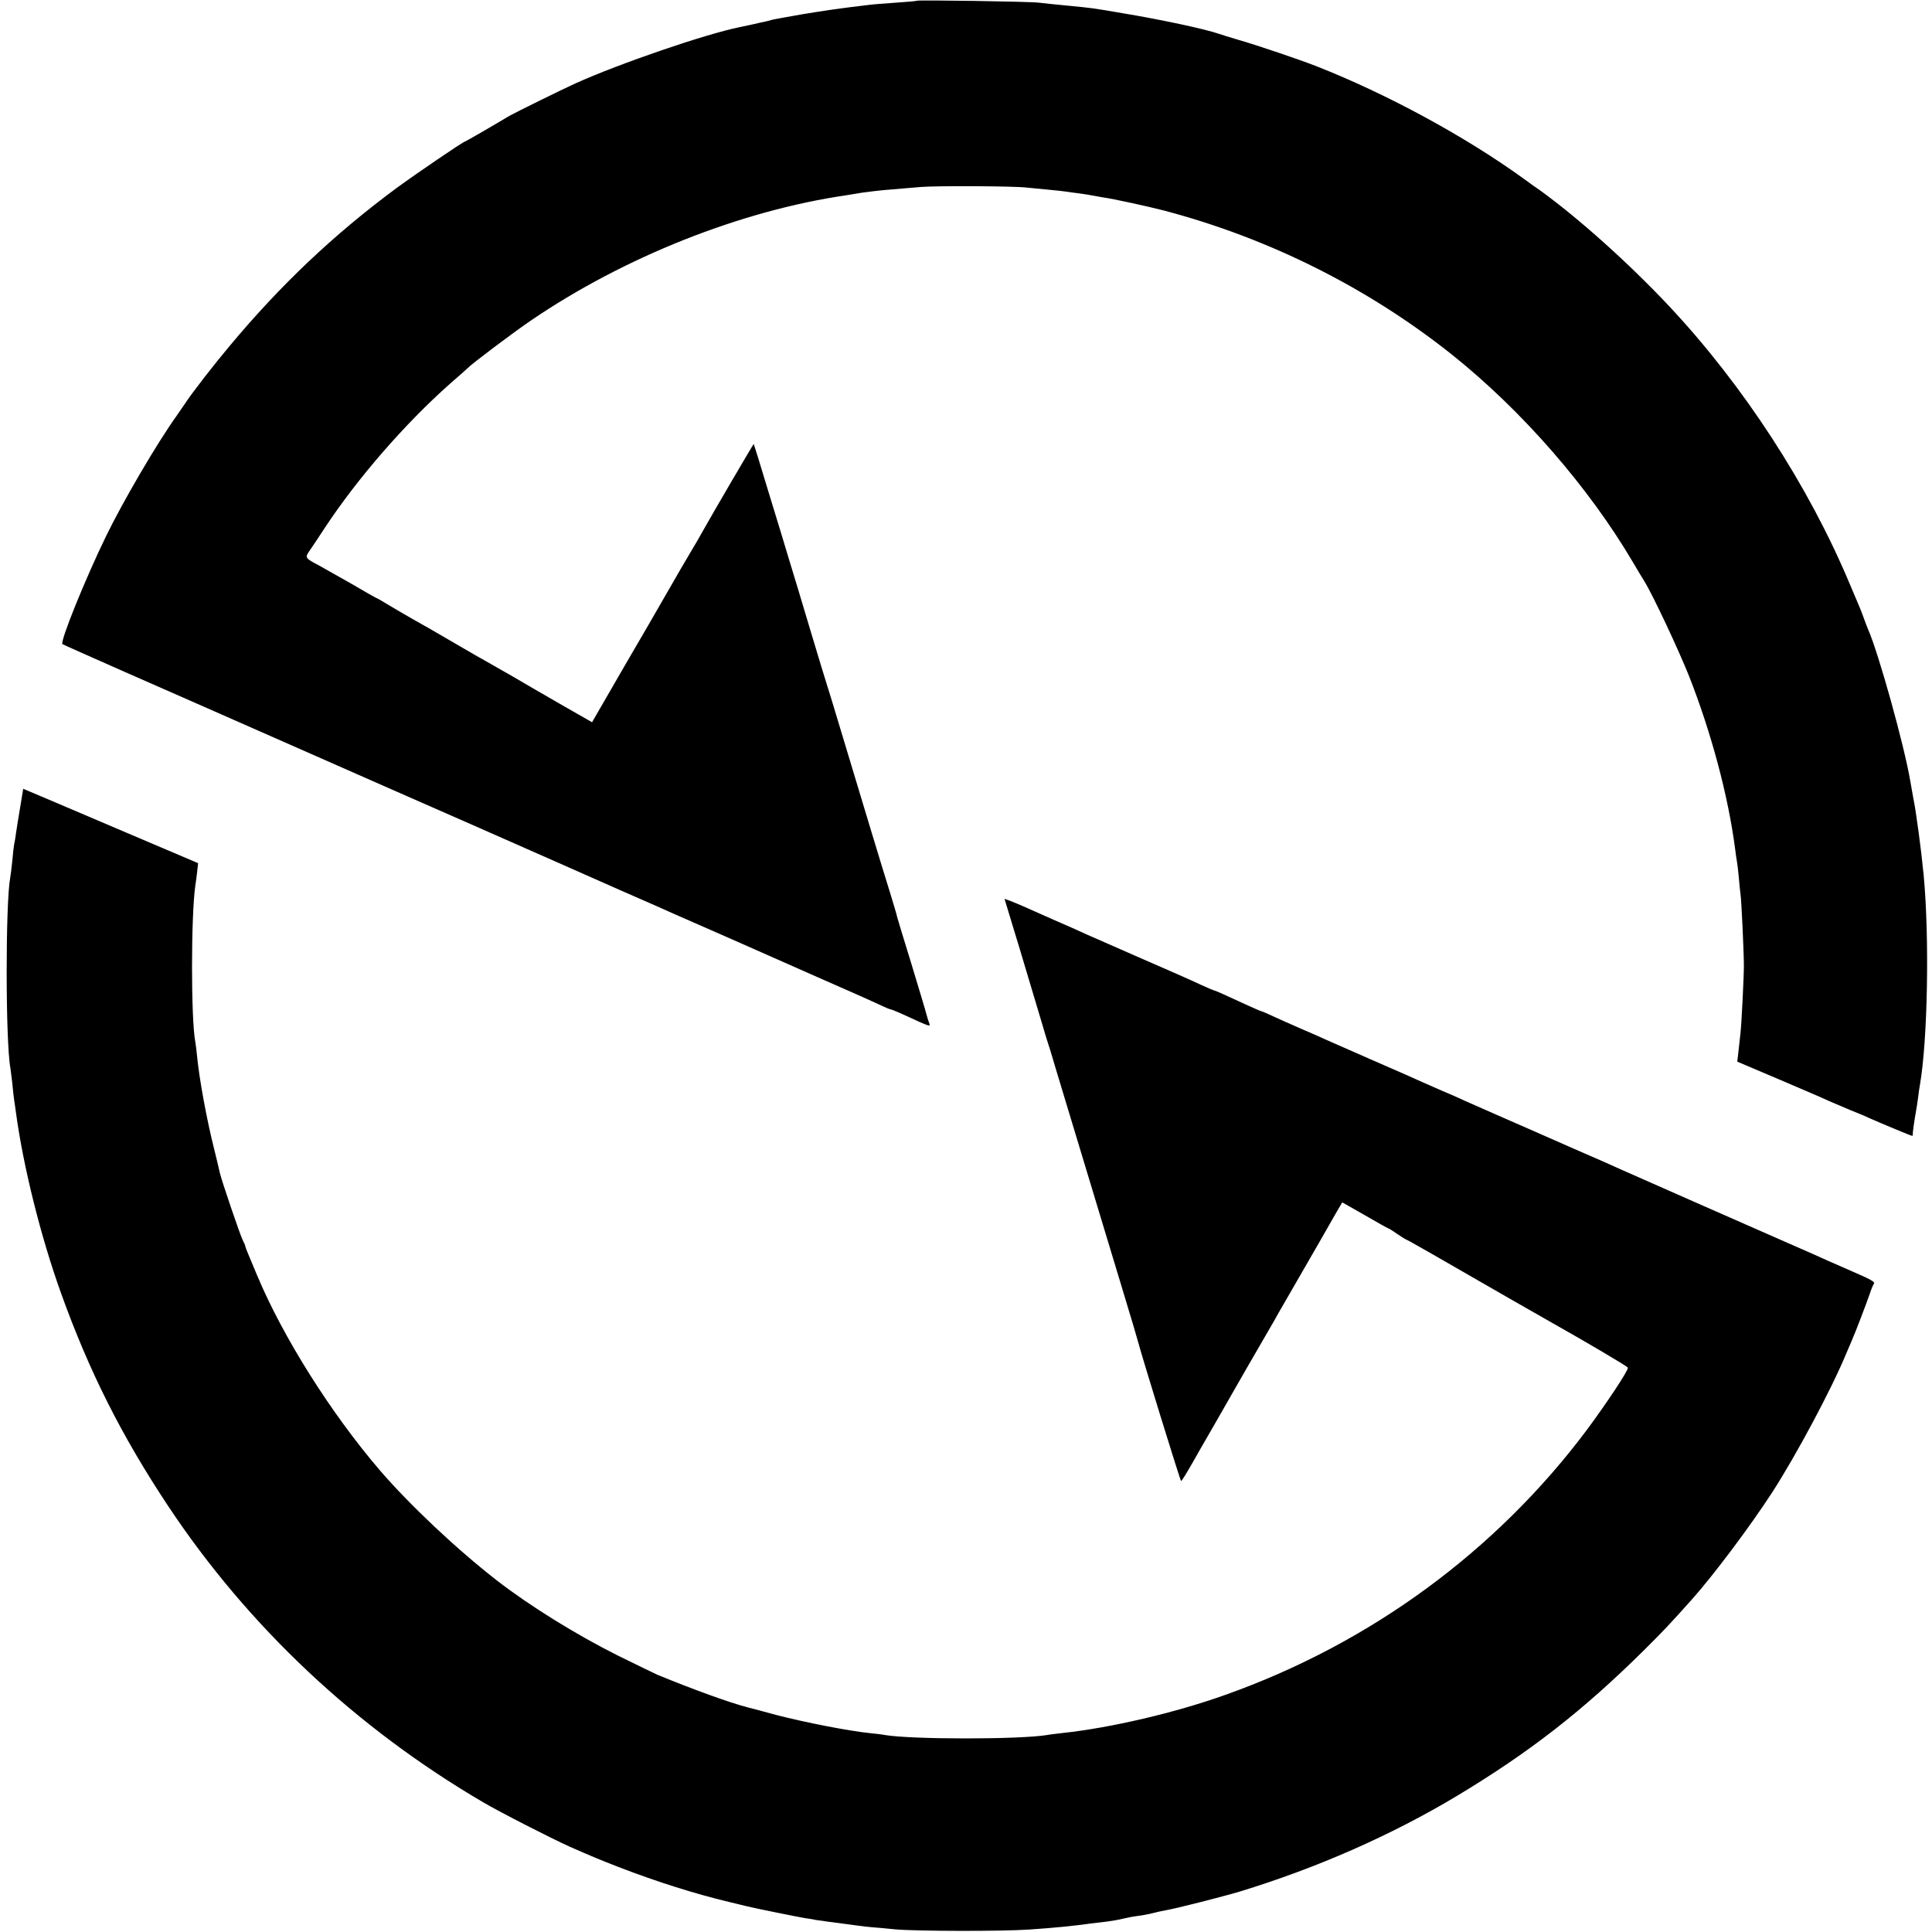 <?xml version="1.0" standalone="no"?>
<!DOCTYPE svg PUBLIC "-//W3C//DTD SVG 20010904//EN"
 "http://www.w3.org/TR/2001/REC-SVG-20010904/DTD/svg10.dtd">
<svg version="1.0" xmlns="http://www.w3.org/2000/svg"
 width="1024pt" height="1024pt" viewBox="0 0 1024 1024"
 preserveAspectRatio="xMidYMid meet">
<g transform="translate(0,1024) scale(0.1,-0.1)"
fill="#000000" stroke="none">
<path d="M4859 10236 c-2 -2 -51 -6 -109 -10 -58 -4 -123 -9 -145 -12 -161
-19 -227 -29 -355 -50 -80 -14 -153 -27 -162 -30 -9 -3 -25 -7 -35 -9 -10 -2
-38 -8 -63 -14 -25 -5 -56 -12 -70 -15 -179 -36 -635 -192 -870 -298 -71 -32
-322 -156 -350 -172 -78 -47 -232 -136 -235 -136 -9 0 -263 -173 -365 -248
-331 -245 -613 -512 -884 -837 -83 -99 -196 -244 -236 -305 -8 -12 -28 -41
-44 -64 -102 -142 -284 -453 -373 -636 -111 -228 -246 -561 -232 -574 2 -2
153 -69 334 -149 182 -80 542 -238 800 -352 259 -114 524 -231 590 -260 190
-83 751 -330 920 -405 22 -10 159 -70 305 -135 146 -64 279 -122 295 -130 17
-7 86 -38 155 -68 69 -30 146 -64 173 -76 85 -38 129 -57 432 -191 165 -72
317 -140 339 -151 22 -10 43 -19 47 -19 4 0 43 -16 86 -36 119 -55 127 -58
118 -37 -4 10 -11 32 -15 48 -4 17 -40 136 -79 265 -40 129 -74 242 -76 250
-1 9 -19 67 -38 130 -59 190 -99 323 -303 1000 -14 47 -30 96 -34 110 -5 14
-43 140 -85 280 -42 140 -91 305 -110 365 -18 61 -68 225 -111 365 -42 140
-78 256 -79 257 -1 2 -216 -365 -273 -467 -10 -19 -34 -60 -52 -90 -29 -48
-76 -129 -169 -291 -14 -25 -102 -177 -195 -336 l-168 -291 -147 84 c-80 46
-153 88 -161 93 -14 9 -208 121 -255 147 -11 6 -36 20 -55 31 -226 132 -293
170 -340 196 -30 17 -83 48 -118 69 -34 21 -64 38 -66 38 -2 0 -64 35 -137 78
-74 42 -150 85 -170 96 -71 37 -73 41 -51 73 11 15 48 71 82 123 175 266 428
556 665 766 50 43 92 81 95 84 19 21 245 191 335 252 493 336 1113 582 1670
663 11 2 49 8 85 14 36 5 101 13 145 16 44 4 118 10 165 14 85 7 494 5 560 -3
19 -2 71 -7 114 -11 44 -4 89 -9 100 -11 12 -2 41 -6 66 -9 25 -3 59 -9 75
-12 17 -3 39 -7 50 -9 53 -7 240 -48 325 -70 557 -147 1080 -409 1525 -763
371 -296 725 -702 960 -1101 21 -36 48 -81 60 -100 44 -70 184 -369 238 -505
117 -298 206 -630 243 -910 3 -27 8 -59 10 -70 2 -11 7 -49 10 -85 3 -36 7
-76 9 -89 5 -27 18 -311 18 -381 0 -58 -13 -316 -18 -355 -2 -16 -6 -57 -10
-91 l-7 -61 219 -93 c120 -51 241 -103 268 -116 28 -12 79 -34 115 -49 36 -14
79 -32 95 -40 70 -31 224 -95 229 -95 4 0 5 3 4 8 -1 6 8 71 18 127 2 11 7 40
10 65 3 25 7 56 10 70 41 236 51 777 20 1110 -7 72 -17 157 -27 230 -15 108
-18 129 -29 185 -5 28 -12 66 -15 85 -31 185 -168 679 -224 805 -5 11 -14 36
-21 55 -7 19 -16 44 -21 55 -5 11 -29 70 -55 130 -218 521 -565 1054 -956
1471 -217 231 -482 468 -688 617 -14 9 -53 37 -87 62 -309 223 -722 447 -1093
593 -89 35 -315 112 -420 142 -41 12 -86 26 -100 31 -72 25 -305 75 -510 109
-163 28 -157 27 -290 40 -63 6 -133 13 -155 16 -44 6 -641 15 -646 10z"/>
<path d="M107 5962 c-9 -53 -19 -115 -22 -137 -3 -22 -7 -49 -10 -60 -2 -11
-7 -51 -10 -90 -4 -38 -9 -78 -11 -88 -25 -133 -25 -868 1 -1007 1 -8 6 -44
10 -80 3 -36 8 -76 10 -90 2 -14 7 -45 10 -70 39 -286 131 -654 237 -950 150
-418 322 -760 571 -1135 423 -636 993 -1172 1667 -1567 90 -53 362 -192 460
-236 123 -54 154 -67 270 -112 193 -74 391 -137 575 -181 44 -11 87 -21 95
-23 35 -9 268 -56 304 -62 21 -3 48 -7 59 -10 19 -3 85 -12 222 -30 28 -4 64
-8 80 -9 17 -1 71 -6 120 -11 112 -10 562 -11 710 -1 131 9 235 19 325 32 19
2 58 7 85 10 28 4 66 10 85 15 19 5 55 12 80 15 25 3 61 10 80 15 19 5 50 12
68 15 54 9 301 72 392 99 409 125 801 297 1150 506 386 232 669 452 995 775
99 98 142 144 251 266 116 130 308 386 427 569 127 197 313 544 392 735 9 22
23 54 30 70 17 38 78 197 96 250 7 22 17 45 21 51 7 10 -10 20 -137 75 -27 12
-75 33 -105 46 -30 14 -125 56 -210 93 -224 98 -834 367 -883 389 -23 11 -136
61 -252 111 -115 51 -228 100 -250 110 -22 10 -94 41 -160 70 -66 29 -142 63
-170 75 -27 13 -84 38 -125 55 -41 18 -97 43 -125 55 -27 13 -140 62 -250 110
-110 48 -222 98 -250 110 -27 13 -84 37 -125 55 -41 18 -103 45 -137 61 -34
16 -64 29 -67 29 -3 0 -33 13 -68 29 -130 60 -177 81 -182 81 -2 0 -33 13 -68
29 -80 37 -110 50 -353 156 -110 48 -225 99 -255 112 -30 14 -110 50 -178 79
-68 30 -140 62 -160 71 -20 9 -51 21 -67 28 l-31 11 79 -260 c43 -144 94 -315
114 -381 19 -66 38 -127 41 -135 3 -8 6 -19 8 -25 1 -5 55 -183 119 -395 249
-824 338 -1116 345 -1145 24 -91 226 -745 230 -745 3 0 30 43 60 96 30 54 66
115 79 138 13 23 40 70 61 106 20 36 90 157 154 269 65 112 126 218 136 235 9
17 42 74 72 126 30 52 108 187 173 300 64 113 118 206 119 207 0 0 54 -30 120
-68 65 -38 121 -69 123 -69 2 0 24 -13 48 -30 24 -16 46 -30 48 -30 4 0 138
-76 552 -315 88 -50 180 -103 205 -117 204 -115 416 -240 418 -247 4 -13 -111
-186 -216 -328 -481 -643 -1148 -1133 -1917 -1406 -265 -95 -609 -175 -860
-202 -33 -4 -71 -8 -85 -11 -145 -24 -718 -24 -860 0 -14 3 -50 7 -80 10 -115
12 -344 57 -495 96 -66 18 -133 36 -150 40 -95 24 -295 97 -480 173 -16 7
-110 53 -210 102 -222 111 -468 264 -640 397 -215 167 -464 402 -620 583 -261
304 -516 709 -653 1037 -17 40 -38 90 -46 110 -9 21 -16 40 -16 43 0 3 -6 18
-14 33 -14 28 -113 319 -121 356 -2 12 -16 68 -30 126 -39 153 -79 373 -90
487 -3 34 -8 70 -10 81 -23 121 -23 663 0 827 3 17 7 50 10 75 l5 45 -428 182
c-235 100 -443 189 -463 197 l-36 15 -16 -97z"/>
</g>
</svg>
